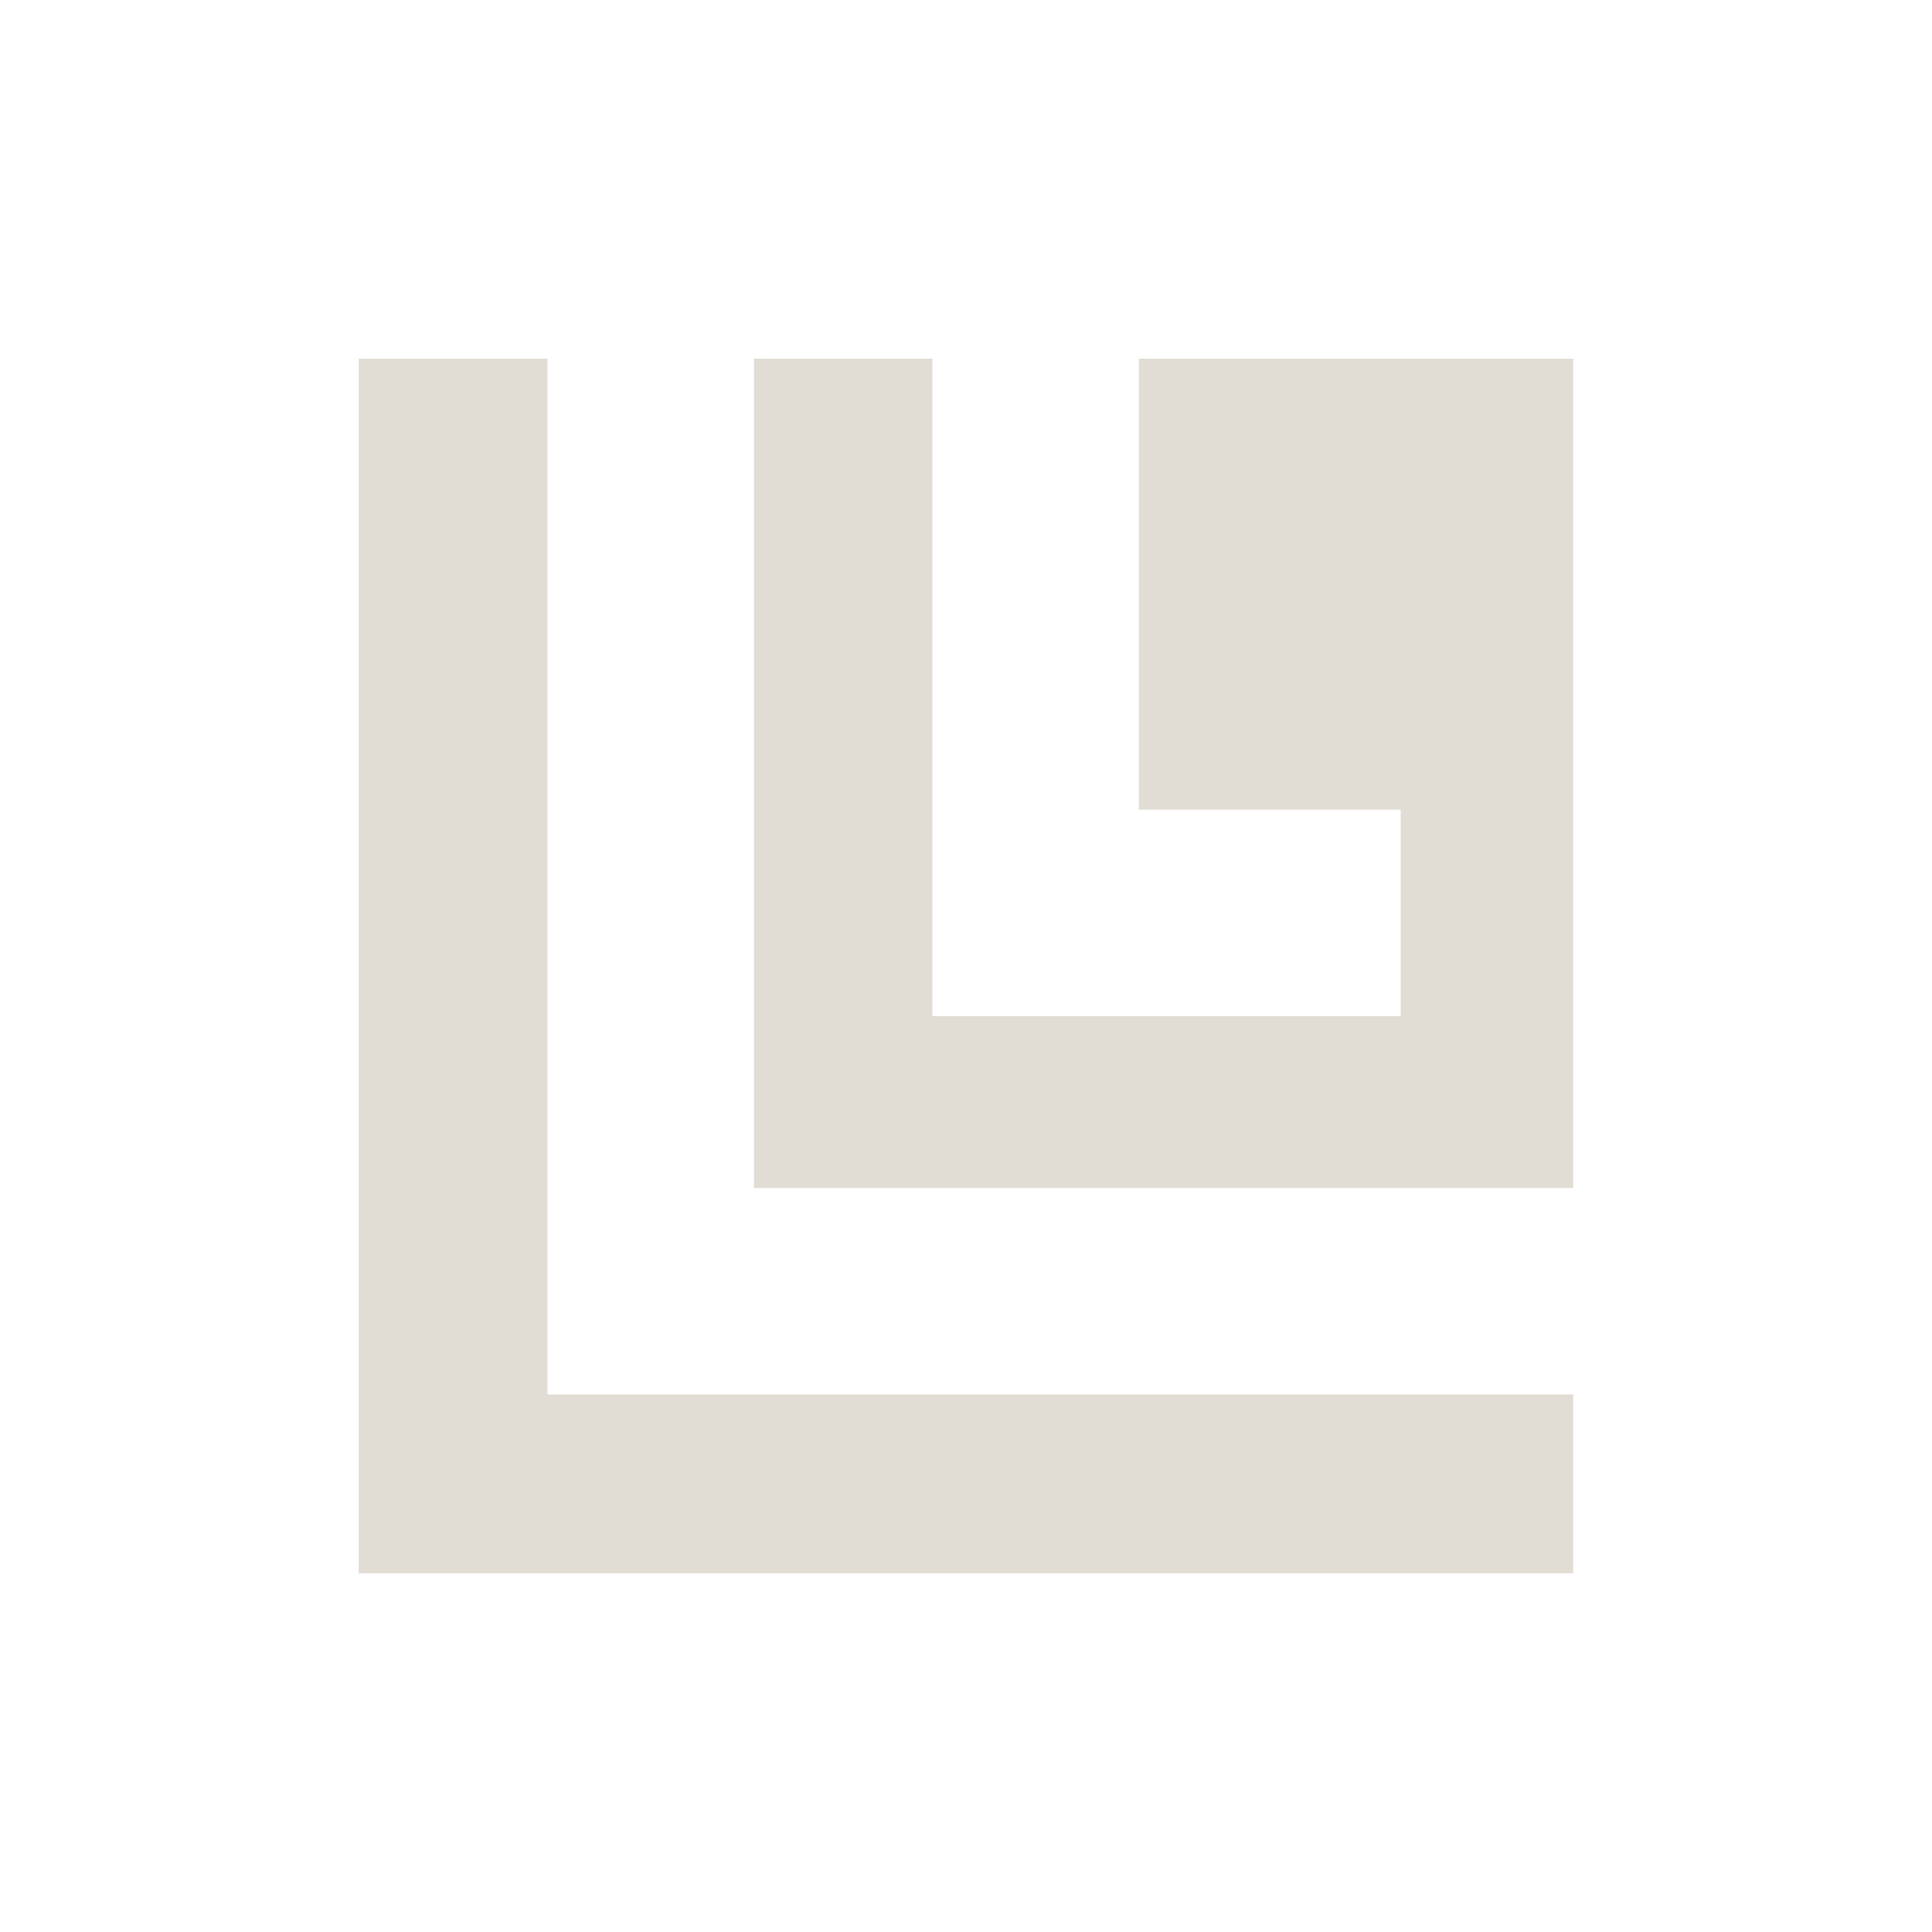 <?xml version="1.0" encoding="UTF-8"?> <svg xmlns="http://www.w3.org/2000/svg" xmlns:xlink="http://www.w3.org/1999/xlink" width="300" zoomAndPan="magnify" viewBox="0 0 224.88 225" height="300" preserveAspectRatio="xMidYMid meet" version="1.0"><defs><clipPath id="7825b99311"><path d="M 41.711 41.77 L 183.387 41.77 L 183.387 183.445 L 41.711 183.445 Z M 41.711 41.77 " clip-rule="nonzero"></path></clipPath></defs><g clip-path="url(#7825b99311)"><path fill="#e1ddd5" d="M 183.152 41.77 L 183.152 138.352 L 87.746 138.352 L 87.746 41.77 L 108.527 41.77 L 108.527 118.336 L 163.062 118.336 L 163.062 94.289 L 132.574 94.289 L 132.574 41.77 Z M 63.699 41.77 L 41.715 41.77 L 41.715 183.223 L 183.152 183.223 L 183.152 162.398 L 63.699 162.398 Z M 63.699 41.77 " fill-opacity="1" fill-rule="nonzero"></path></g></svg> 